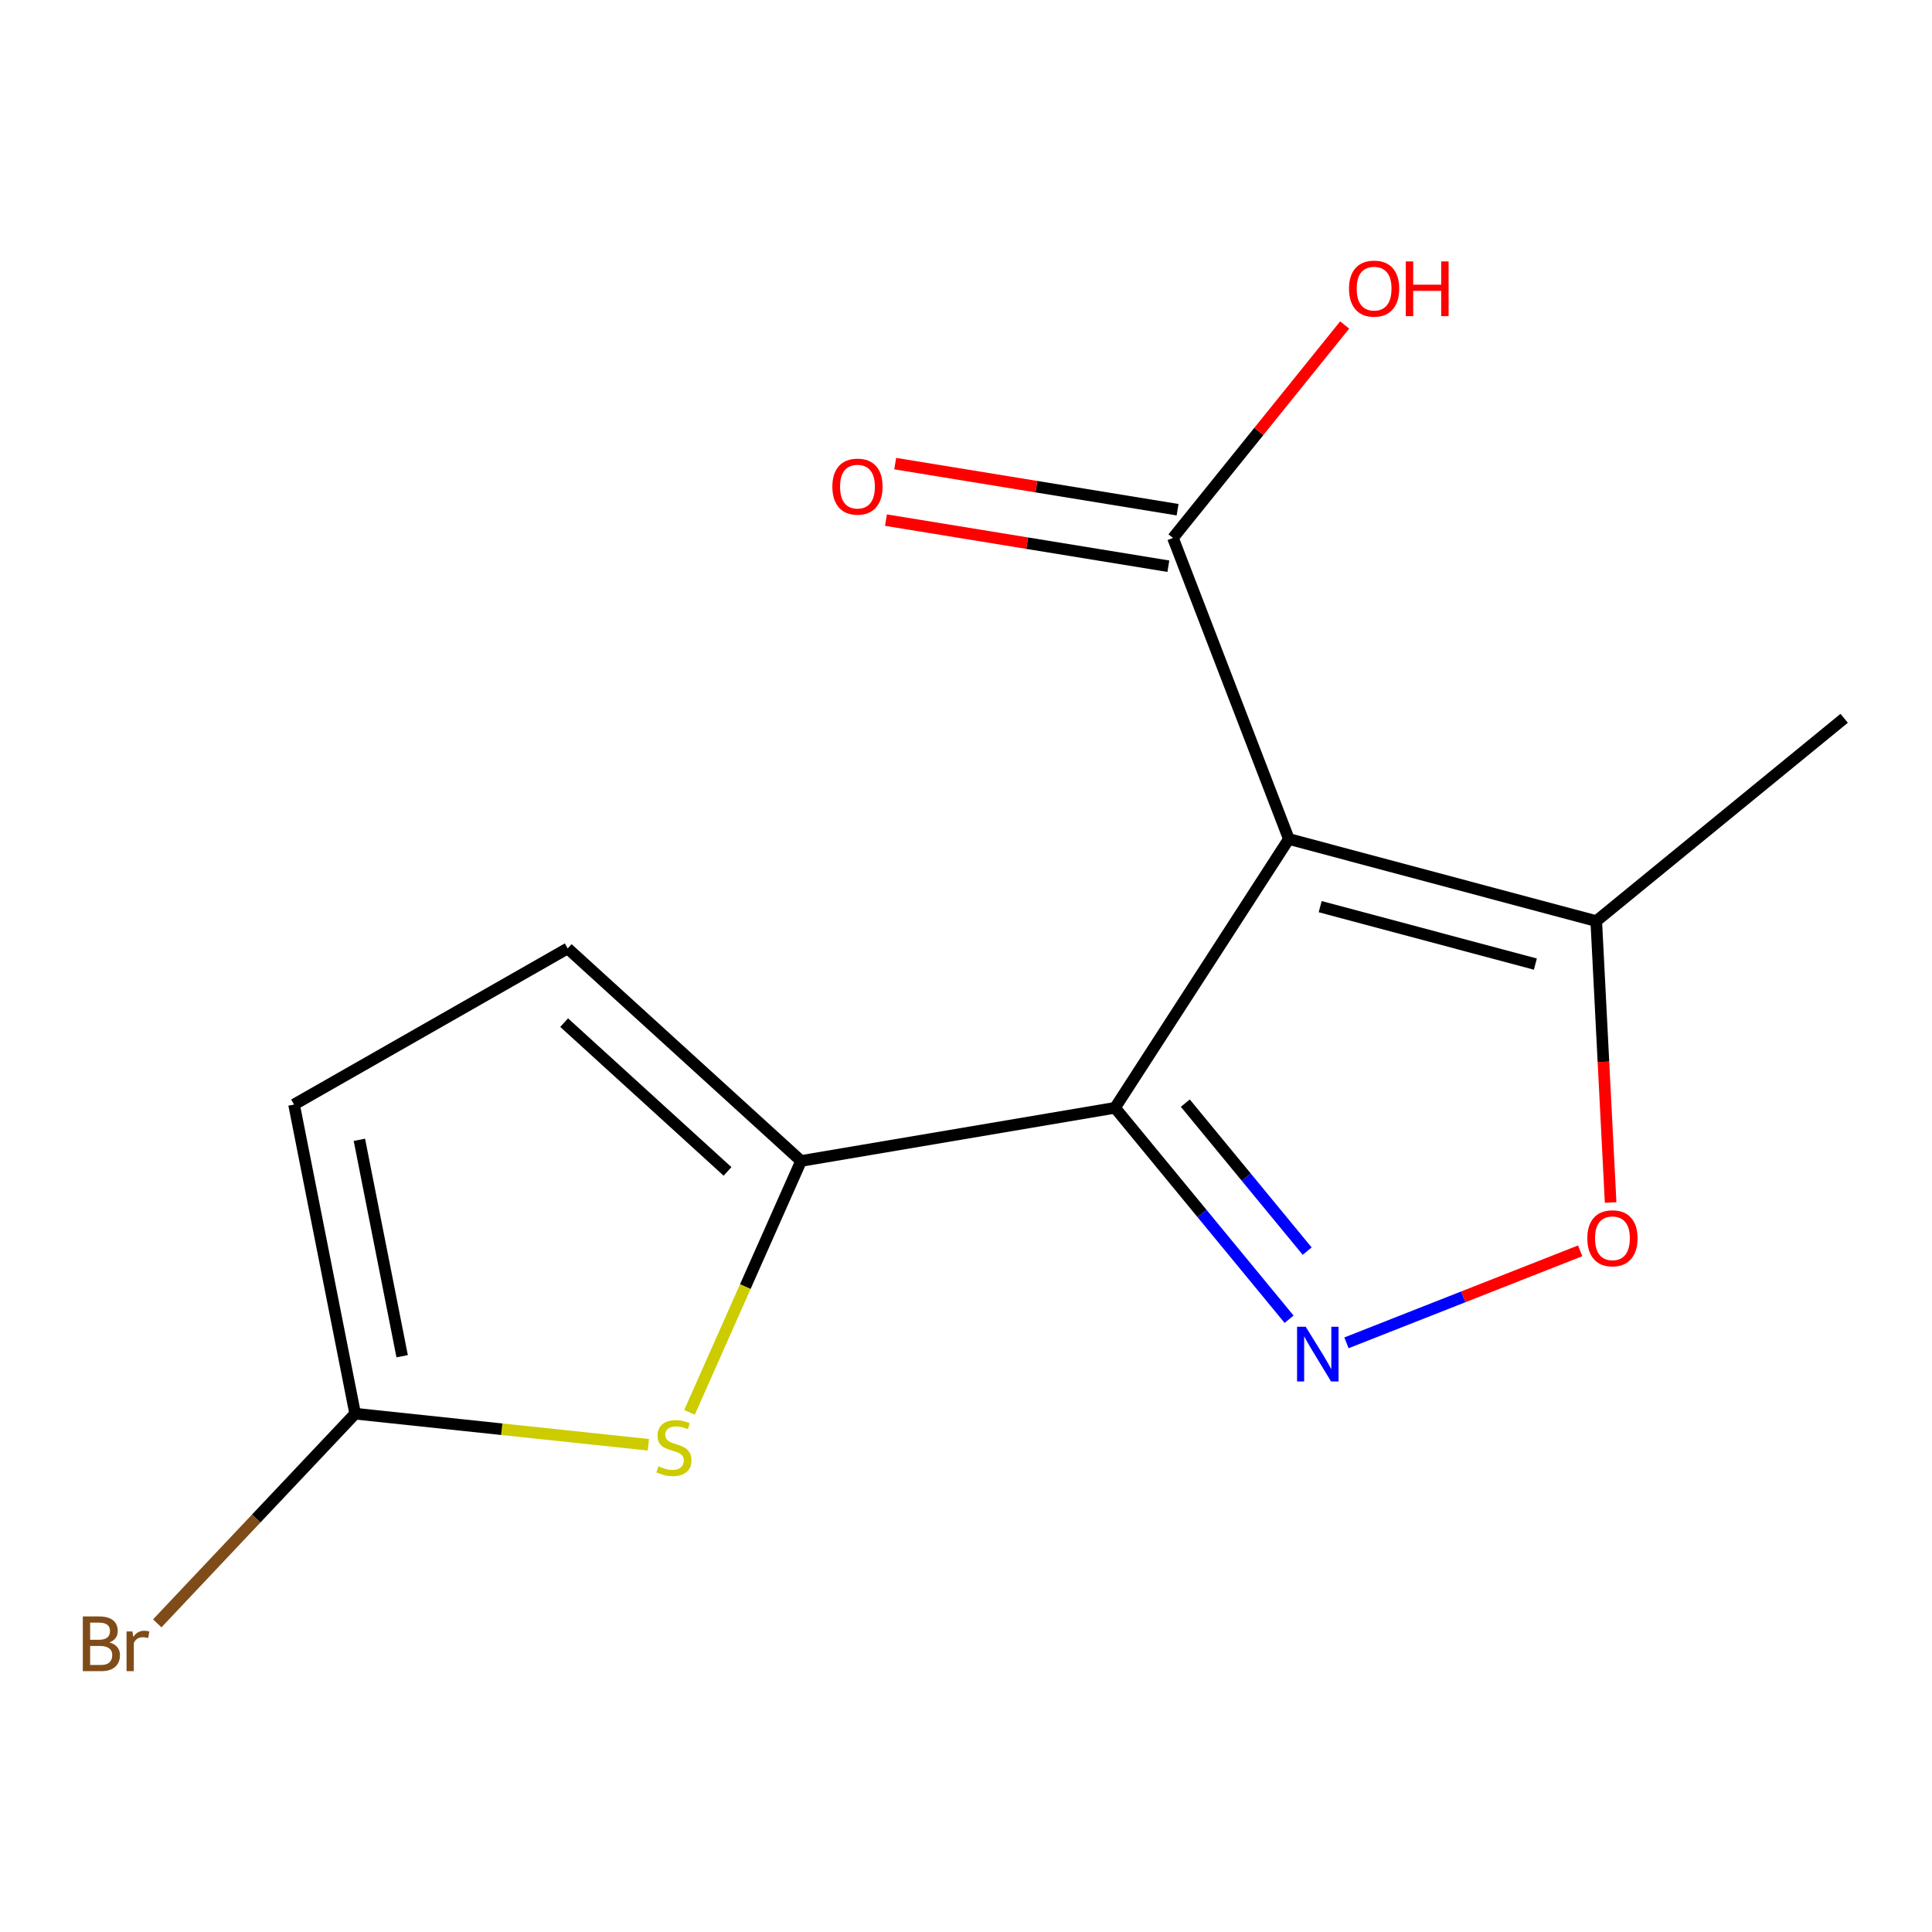 <?xml version='1.0' encoding='iso-8859-1'?>
<svg version='1.1' baseProfile='full'
              xmlns='http://www.w3.org/2000/svg'
                      xmlns:rdkit='http://www.rdkit.org/xml'
                      xmlns:xlink='http://www.w3.org/1999/xlink'
                  xml:space='preserve'
width='1000px' height='1000px' viewBox='0 0 1000 1000'>
<!-- END OF HEADER -->
<rect style='opacity:1.0;fill:#FFFFFF;stroke:none' width='1000' height='1000' x='0' y='0'> </rect>
<path class='bond-0' d='M 667.1,434.27 L 577.129,573.399' style='fill:none;fill-rule:evenodd;stroke:#000000;stroke-width:6px;stroke-linecap:butt;stroke-linejoin:miter;stroke-opacity:1' />
<path class='bond-5' d='M 667.1,434.27 L 826.216,476.761' style='fill:none;fill-rule:evenodd;stroke:#000000;stroke-width:6px;stroke-linecap:butt;stroke-linejoin:miter;stroke-opacity:1' />
<path class='bond-5' d='M 683.322,469.274 L 794.703,499.018' style='fill:none;fill-rule:evenodd;stroke:#000000;stroke-width:6px;stroke-linecap:butt;stroke-linejoin:miter;stroke-opacity:1' />
<path class='bond-6' d='M 667.1,434.27 L 607.125,278.447' style='fill:none;fill-rule:evenodd;stroke:#000000;stroke-width:6px;stroke-linecap:butt;stroke-linejoin:miter;stroke-opacity:1' />
<path class='bond-1' d='M 577.129,573.399 L 622.179,628.115' style='fill:none;fill-rule:evenodd;stroke:#000000;stroke-width:6px;stroke-linecap:butt;stroke-linejoin:miter;stroke-opacity:1' />
<path class='bond-1' d='M 622.179,628.115 L 667.229,682.831' style='fill:none;fill-rule:evenodd;stroke:#0000FF;stroke-width:6px;stroke-linecap:butt;stroke-linejoin:miter;stroke-opacity:1' />
<path class='bond-1' d='M 613.521,570.978 L 645.056,609.279' style='fill:none;fill-rule:evenodd;stroke:#000000;stroke-width:6px;stroke-linecap:butt;stroke-linejoin:miter;stroke-opacity:1' />
<path class='bond-1' d='M 645.056,609.279 L 676.591,647.58' style='fill:none;fill-rule:evenodd;stroke:#0000FF;stroke-width:6px;stroke-linecap:butt;stroke-linejoin:miter;stroke-opacity:1' />
<path class='bond-2' d='M 577.129,573.399 L 414.638,600.909' style='fill:none;fill-rule:evenodd;stroke:#000000;stroke-width:6px;stroke-linecap:butt;stroke-linejoin:miter;stroke-opacity:1' />
<path class='bond-14' d='M 696.935,695.048 L 757.416,671.235' style='fill:none;fill-rule:evenodd;stroke:#0000FF;stroke-width:6px;stroke-linecap:butt;stroke-linejoin:miter;stroke-opacity:1' />
<path class='bond-14' d='M 757.416,671.235 L 817.897,647.423' style='fill:none;fill-rule:evenodd;stroke:#FF0000;stroke-width:6px;stroke-linecap:butt;stroke-linejoin:miter;stroke-opacity:1' />
<path class='bond-3' d='M 414.638,600.909 L 385.762,665.971' style='fill:none;fill-rule:evenodd;stroke:#000000;stroke-width:6px;stroke-linecap:butt;stroke-linejoin:miter;stroke-opacity:1' />
<path class='bond-3' d='M 385.762,665.971 L 356.886,731.032' style='fill:none;fill-rule:evenodd;stroke:#CCCC00;stroke-width:6px;stroke-linecap:butt;stroke-linejoin:miter;stroke-opacity:1' />
<path class='bond-8' d='M 414.638,600.909 L 293.832,490.903' style='fill:none;fill-rule:evenodd;stroke:#000000;stroke-width:6px;stroke-linecap:butt;stroke-linejoin:miter;stroke-opacity:1' />
<path class='bond-8' d='M 376.566,606.319 L 292.001,529.314' style='fill:none;fill-rule:evenodd;stroke:#000000;stroke-width:6px;stroke-linecap:butt;stroke-linejoin:miter;stroke-opacity:1' />
<path class='bond-7' d='M 335.591,747.807 L 259.708,739.766' style='fill:none;fill-rule:evenodd;stroke:#CCCC00;stroke-width:6px;stroke-linecap:butt;stroke-linejoin:miter;stroke-opacity:1' />
<path class='bond-7' d='M 259.708,739.766 L 183.826,731.725' style='fill:none;fill-rule:evenodd;stroke:#000000;stroke-width:6px;stroke-linecap:butt;stroke-linejoin:miter;stroke-opacity:1' />
<path class='bond-4' d='M 833.654,622.421 L 829.935,549.591' style='fill:none;fill-rule:evenodd;stroke:#FF0000;stroke-width:6px;stroke-linecap:butt;stroke-linejoin:miter;stroke-opacity:1' />
<path class='bond-4' d='M 829.935,549.591 L 826.216,476.761' style='fill:none;fill-rule:evenodd;stroke:#000000;stroke-width:6px;stroke-linecap:butt;stroke-linejoin:miter;stroke-opacity:1' />
<path class='bond-13' d='M 826.216,476.761 L 954.545,371.792' style='fill:none;fill-rule:evenodd;stroke:#000000;stroke-width:6px;stroke-linecap:butt;stroke-linejoin:miter;stroke-opacity:1' />
<path class='bond-10' d='M 609.512,263.823 L 536.431,251.895' style='fill:none;fill-rule:evenodd;stroke:#000000;stroke-width:6px;stroke-linecap:butt;stroke-linejoin:miter;stroke-opacity:1' />
<path class='bond-10' d='M 536.431,251.895 L 463.351,239.967' style='fill:none;fill-rule:evenodd;stroke:#FF0000;stroke-width:6px;stroke-linecap:butt;stroke-linejoin:miter;stroke-opacity:1' />
<path class='bond-10' d='M 604.738,293.07 L 531.658,281.142' style='fill:none;fill-rule:evenodd;stroke:#000000;stroke-width:6px;stroke-linecap:butt;stroke-linejoin:miter;stroke-opacity:1' />
<path class='bond-10' d='M 531.658,281.142 L 458.577,269.213' style='fill:none;fill-rule:evenodd;stroke:#FF0000;stroke-width:6px;stroke-linecap:butt;stroke-linejoin:miter;stroke-opacity:1' />
<path class='bond-12' d='M 607.125,278.447 L 651.56,223.332' style='fill:none;fill-rule:evenodd;stroke:#000000;stroke-width:6px;stroke-linecap:butt;stroke-linejoin:miter;stroke-opacity:1' />
<path class='bond-12' d='M 651.56,223.332 L 695.994,168.217' style='fill:none;fill-rule:evenodd;stroke:#FF0000;stroke-width:6px;stroke-linecap:butt;stroke-linejoin:miter;stroke-opacity:1' />
<path class='bond-11' d='M 183.826,731.725 L 132.61,785.986' style='fill:none;fill-rule:evenodd;stroke:#000000;stroke-width:6px;stroke-linecap:butt;stroke-linejoin:miter;stroke-opacity:1' />
<path class='bond-11' d='M 132.61,785.986 L 81.394,840.246' style='fill:none;fill-rule:evenodd;stroke:#7F4C19;stroke-width:6px;stroke-linecap:butt;stroke-linejoin:miter;stroke-opacity:1' />
<path class='bond-15' d='M 183.826,731.725 L 152.2,571.704' style='fill:none;fill-rule:evenodd;stroke:#000000;stroke-width:6px;stroke-linecap:butt;stroke-linejoin:miter;stroke-opacity:1' />
<path class='bond-15' d='M 208.153,701.976 L 186.015,589.961' style='fill:none;fill-rule:evenodd;stroke:#000000;stroke-width:6px;stroke-linecap:butt;stroke-linejoin:miter;stroke-opacity:1' />
<path class='bond-9' d='M 293.832,490.903 L 152.2,571.704' style='fill:none;fill-rule:evenodd;stroke:#000000;stroke-width:6px;stroke-linecap:butt;stroke-linejoin:miter;stroke-opacity:1' />
<path  class='atom-2' d='M 675.838 686.73
L 685.118 701.73
Q 686.038 703.21, 687.518 705.89
Q 688.998 708.57, 689.078 708.73
L 689.078 686.73
L 692.838 686.73
L 692.838 715.05
L 688.958 715.05
L 678.998 698.65
Q 677.838 696.73, 676.598 694.53
Q 675.398 692.33, 675.038 691.65
L 675.038 715.05
L 671.358 715.05
L 671.358 686.73
L 675.838 686.73
' fill='#0000FF'/>
<path  class='atom-4' d='M 340.819 758.929
Q 341.139 759.049, 342.459 759.609
Q 343.779 760.169, 345.219 760.529
Q 346.699 760.849, 348.139 760.849
Q 350.819 760.849, 352.379 759.569
Q 353.939 758.249, 353.939 755.969
Q 353.939 754.409, 353.139 753.449
Q 352.379 752.489, 351.179 751.969
Q 349.979 751.449, 347.979 750.849
Q 345.459 750.089, 343.939 749.369
Q 342.459 748.649, 341.379 747.129
Q 340.339 745.609, 340.339 743.049
Q 340.339 739.489, 342.739 737.289
Q 345.179 735.089, 349.979 735.089
Q 353.259 735.089, 356.979 736.649
L 356.059 739.729
Q 352.659 738.329, 350.099 738.329
Q 347.339 738.329, 345.819 739.489
Q 344.299 740.609, 344.339 742.569
Q 344.339 744.089, 345.099 745.009
Q 345.899 745.929, 347.019 746.449
Q 348.179 746.969, 350.099 747.569
Q 352.659 748.369, 354.179 749.169
Q 355.699 749.969, 356.779 751.609
Q 357.899 753.209, 357.899 755.969
Q 357.899 759.889, 355.259 762.009
Q 352.659 764.089, 348.299 764.089
Q 345.779 764.089, 343.859 763.529
Q 341.979 763.009, 339.739 762.089
L 340.819 758.929
' fill='#CCCC00'/>
<path  class='atom-5' d='M 821.595 640.929
Q 821.595 634.129, 824.955 630.329
Q 828.315 626.529, 834.595 626.529
Q 840.875 626.529, 844.235 630.329
Q 847.595 634.129, 847.595 640.929
Q 847.595 647.809, 844.195 651.729
Q 840.795 655.609, 834.595 655.609
Q 828.355 655.609, 824.955 651.729
Q 821.595 647.849, 821.595 640.929
M 834.595 652.409
Q 838.915 652.409, 841.235 649.529
Q 843.595 646.609, 843.595 640.929
Q 843.595 635.369, 841.235 632.569
Q 838.915 629.729, 834.595 629.729
Q 830.275 629.729, 827.915 632.529
Q 825.595 635.329, 825.595 640.929
Q 825.595 646.649, 827.915 649.529
Q 830.275 652.409, 834.595 652.409
' fill='#FF0000'/>
<path  class='atom-11' d='M 430.827 251.873
Q 430.827 245.073, 434.187 241.273
Q 437.547 237.473, 443.827 237.473
Q 450.107 237.473, 453.467 241.273
Q 456.827 245.073, 456.827 251.873
Q 456.827 258.753, 453.427 262.673
Q 450.027 266.553, 443.827 266.553
Q 437.587 266.553, 434.187 262.673
Q 430.827 258.793, 430.827 251.873
M 443.827 263.353
Q 448.147 263.353, 450.467 260.473
Q 452.827 257.553, 452.827 251.873
Q 452.827 246.313, 450.467 243.513
Q 448.147 240.673, 443.827 240.673
Q 439.507 240.673, 437.147 243.473
Q 434.827 246.273, 434.827 251.873
Q 434.827 257.593, 437.147 260.473
Q 439.507 263.353, 443.827 263.353
' fill='#FF0000'/>
<path  class='atom-12' d='M 56.619 850.115
Q 59.339 850.875, 60.699 852.555
Q 62.099 854.195, 62.099 856.635
Q 62.099 860.555, 59.579 862.795
Q 57.099 864.995, 52.379 864.995
L 42.859 864.995
L 42.859 836.675
L 51.219 836.675
Q 56.059 836.675, 58.499 838.635
Q 60.939 840.595, 60.939 844.195
Q 60.939 848.475, 56.619 850.115
M 46.659 839.875
L 46.659 848.755
L 51.219 848.755
Q 54.019 848.755, 55.459 847.635
Q 56.939 846.475, 56.939 844.195
Q 56.939 839.875, 51.219 839.875
L 46.659 839.875
M 52.379 861.795
Q 55.139 861.795, 56.619 860.475
Q 58.099 859.155, 58.099 856.635
Q 58.099 854.315, 56.459 853.155
Q 54.859 851.955, 51.779 851.955
L 46.659 851.955
L 46.659 861.795
L 52.379 861.795
' fill='#7F4C19'/>
<path  class='atom-12' d='M 68.539 844.435
L 68.979 847.275
Q 71.139 844.075, 74.659 844.075
Q 75.779 844.075, 77.299 844.475
L 76.699 847.835
Q 74.979 847.435, 74.019 847.435
Q 72.339 847.435, 71.219 848.115
Q 70.139 848.755, 69.259 850.315
L 69.259 864.995
L 65.499 864.995
L 65.499 844.435
L 68.539 844.435
' fill='#7F4C19'/>
<path  class='atom-13' d='M 698.237 149.39
Q 698.237 142.59, 701.597 138.79
Q 704.957 134.99, 711.237 134.99
Q 717.517 134.99, 720.877 138.79
Q 724.237 142.59, 724.237 149.39
Q 724.237 156.27, 720.837 160.19
Q 717.437 164.07, 711.237 164.07
Q 704.997 164.07, 701.597 160.19
Q 698.237 156.31, 698.237 149.39
M 711.237 160.87
Q 715.557 160.87, 717.877 157.99
Q 720.237 155.07, 720.237 149.39
Q 720.237 143.83, 717.877 141.03
Q 715.557 138.19, 711.237 138.19
Q 706.917 138.19, 704.557 140.99
Q 702.237 143.79, 702.237 149.39
Q 702.237 155.11, 704.557 157.99
Q 706.917 160.87, 711.237 160.87
' fill='#FF0000'/>
<path  class='atom-13' d='M 727.637 135.31
L 731.477 135.31
L 731.477 147.35
L 745.957 147.35
L 745.957 135.31
L 749.797 135.31
L 749.797 163.63
L 745.957 163.63
L 745.957 150.55
L 731.477 150.55
L 731.477 163.63
L 727.637 163.63
L 727.637 135.31
' fill='#FF0000'/>
</svg>
